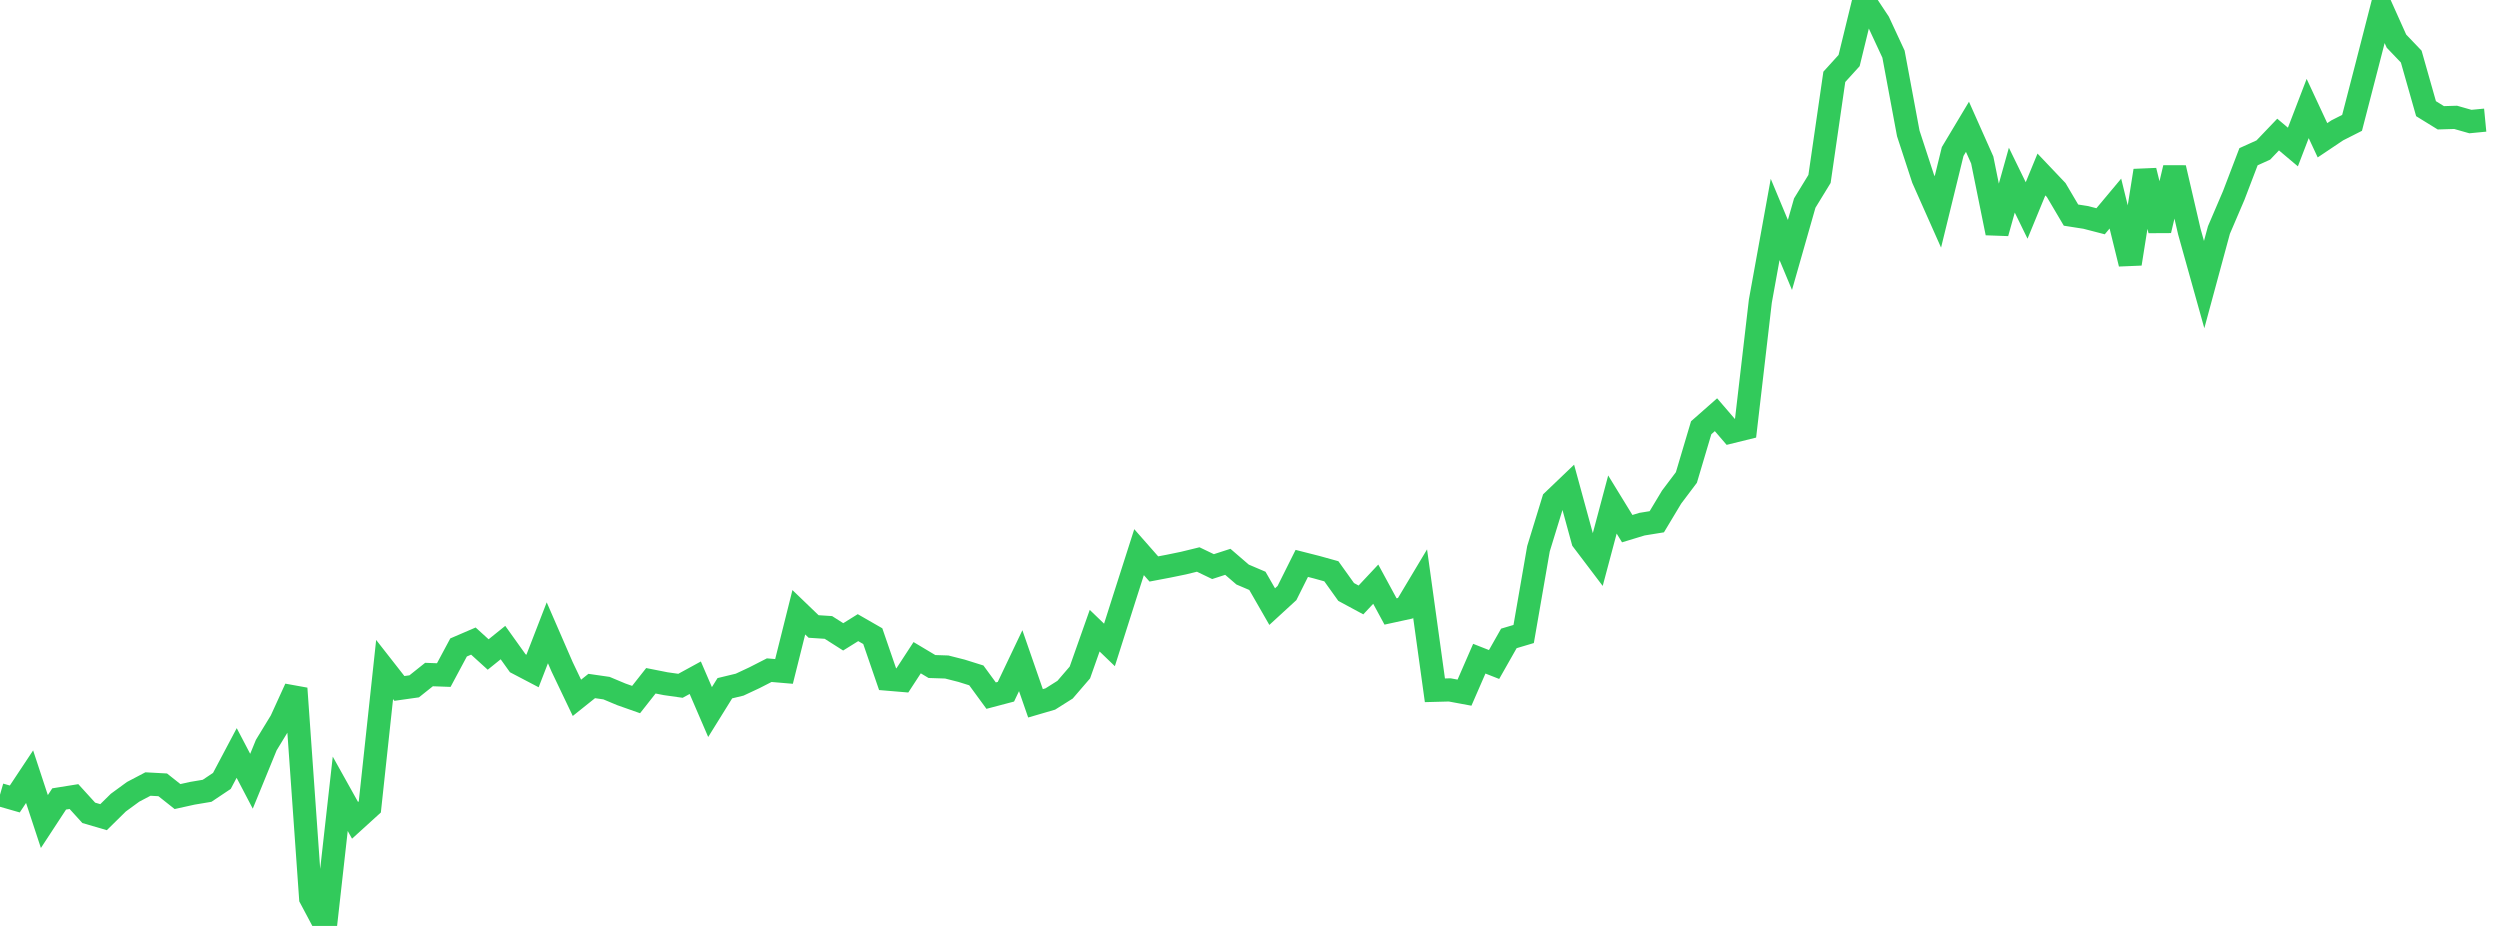 <?xml version="1.0" standalone="no"?>
<!DOCTYPE svg PUBLIC "-//W3C//DTD SVG 1.1//EN" "http://www.w3.org/Graphics/SVG/1.1/DTD/svg11.dtd">

<svg width="135" height="50" viewBox="0 0 135 50" preserveAspectRatio="none" 
  xmlns="http://www.w3.org/2000/svg"
  xmlns:xlink="http://www.w3.org/1999/xlink">


<polyline points="0.0, 42.915 0.799, 43.145 1.598, 41.94 2.396, 44.364 3.195, 43.143 3.994, 43.015 4.793, 43.893 5.592, 44.127 6.391, 43.341 7.189, 42.758 7.988, 42.338 8.787, 42.381 9.586, 43.014 10.385, 42.837 11.183, 42.703 11.982, 42.169 12.781, 40.661 13.58, 42.187 14.379, 40.234 15.178, 38.924 15.976, 37.176 16.775, 48.498 17.574, 50.0 18.373, 42.865 19.172, 44.297 19.97, 43.572 20.769, 36.154 21.568, 37.175 22.367, 37.062 23.166, 36.425 23.964, 36.454 24.763, 34.962 25.562, 34.618 26.361, 35.343 27.16, 34.699 27.959, 35.816 28.757, 36.234 29.556, 34.171 30.355, 36.01 31.154, 37.683 31.953, 37.044 32.751, 37.159 33.55, 37.494 34.349, 37.776 35.148, 36.762 35.947, 36.92 36.746, 37.033 37.544, 36.597 38.343, 38.451 39.142, 37.164 39.941, 36.971 40.74, 36.597 41.538, 36.189 42.337, 36.257 43.136, 33.062 43.935, 33.83 44.734, 33.882 45.533, 34.39 46.331, 33.893 47.13, 34.352 47.929, 36.674 48.728, 36.741 49.527, 35.516 50.325, 35.992 51.124, 36.018 51.923, 36.221 52.722, 36.471 53.521, 37.564 54.32, 37.353 55.118, 35.677 55.917, 37.979 56.716, 37.746 57.515, 37.242 58.314, 36.314 59.112, 34.057 59.911, 34.826 60.71, 32.313 61.509, 29.816 62.308, 30.724 63.107, 30.572 63.905, 30.408 64.704, 30.213 65.503, 30.597 66.302, 30.338 67.101, 31.026 67.899, 31.366 68.698, 32.757 69.497, 32.024 70.296, 30.424 71.095, 30.627 71.893, 30.849 72.692, 31.966 73.491, 32.397 74.29, 31.545 75.089, 33.019 75.888, 32.845 76.686, 31.511 77.485, 37.276 78.284, 37.255 79.083, 37.403 79.882, 35.569 80.68, 35.883 81.479, 34.474 82.278, 34.236 83.077, 29.633 83.876, 27.033 84.675, 26.269 85.473, 29.188 86.272, 30.243 87.071, 27.244 87.87, 28.547 88.669, 28.304 89.467, 28.175 90.266, 26.844 91.065, 25.784 91.864, 23.099 92.663, 22.395 93.462, 23.324 94.26, 23.127 95.059, 16.259 95.858, 11.851 96.657, 13.768 97.456, 10.966 98.254, 9.662 99.053, 4.15 99.852, 3.27 100.651, 0.0 101.45, 1.205 102.249, 2.924 103.047, 7.204 103.846, 9.647 104.645, 11.445 105.444, 8.182 106.243, 6.847 107.041, 8.639 107.84, 12.582 108.639, 9.728 109.438, 11.365 110.237, 9.423 111.036, 10.264 111.834, 11.616 112.633, 11.741 113.432, 11.948 114.231, 10.993 115.03, 14.244 115.828, 9.216 116.627, 12.443 117.426, 9.064 118.225, 12.509 119.024, 15.368 119.822, 12.421 120.621, 10.556 121.42, 8.463 122.219, 8.102 123.018, 7.266 123.817, 7.939 124.615, 5.86 125.414, 7.575 126.213, 7.039 127.012, 6.634 127.811, 3.547 128.609, 0.441 129.408, 2.221 130.207, 3.056 131.006, 5.869 131.805, 6.361 132.604, 6.337 133.402, 6.564 134.201, 6.487" fill="none" stroke="#32ca5b" stroke-width="1.25"/>

</svg>